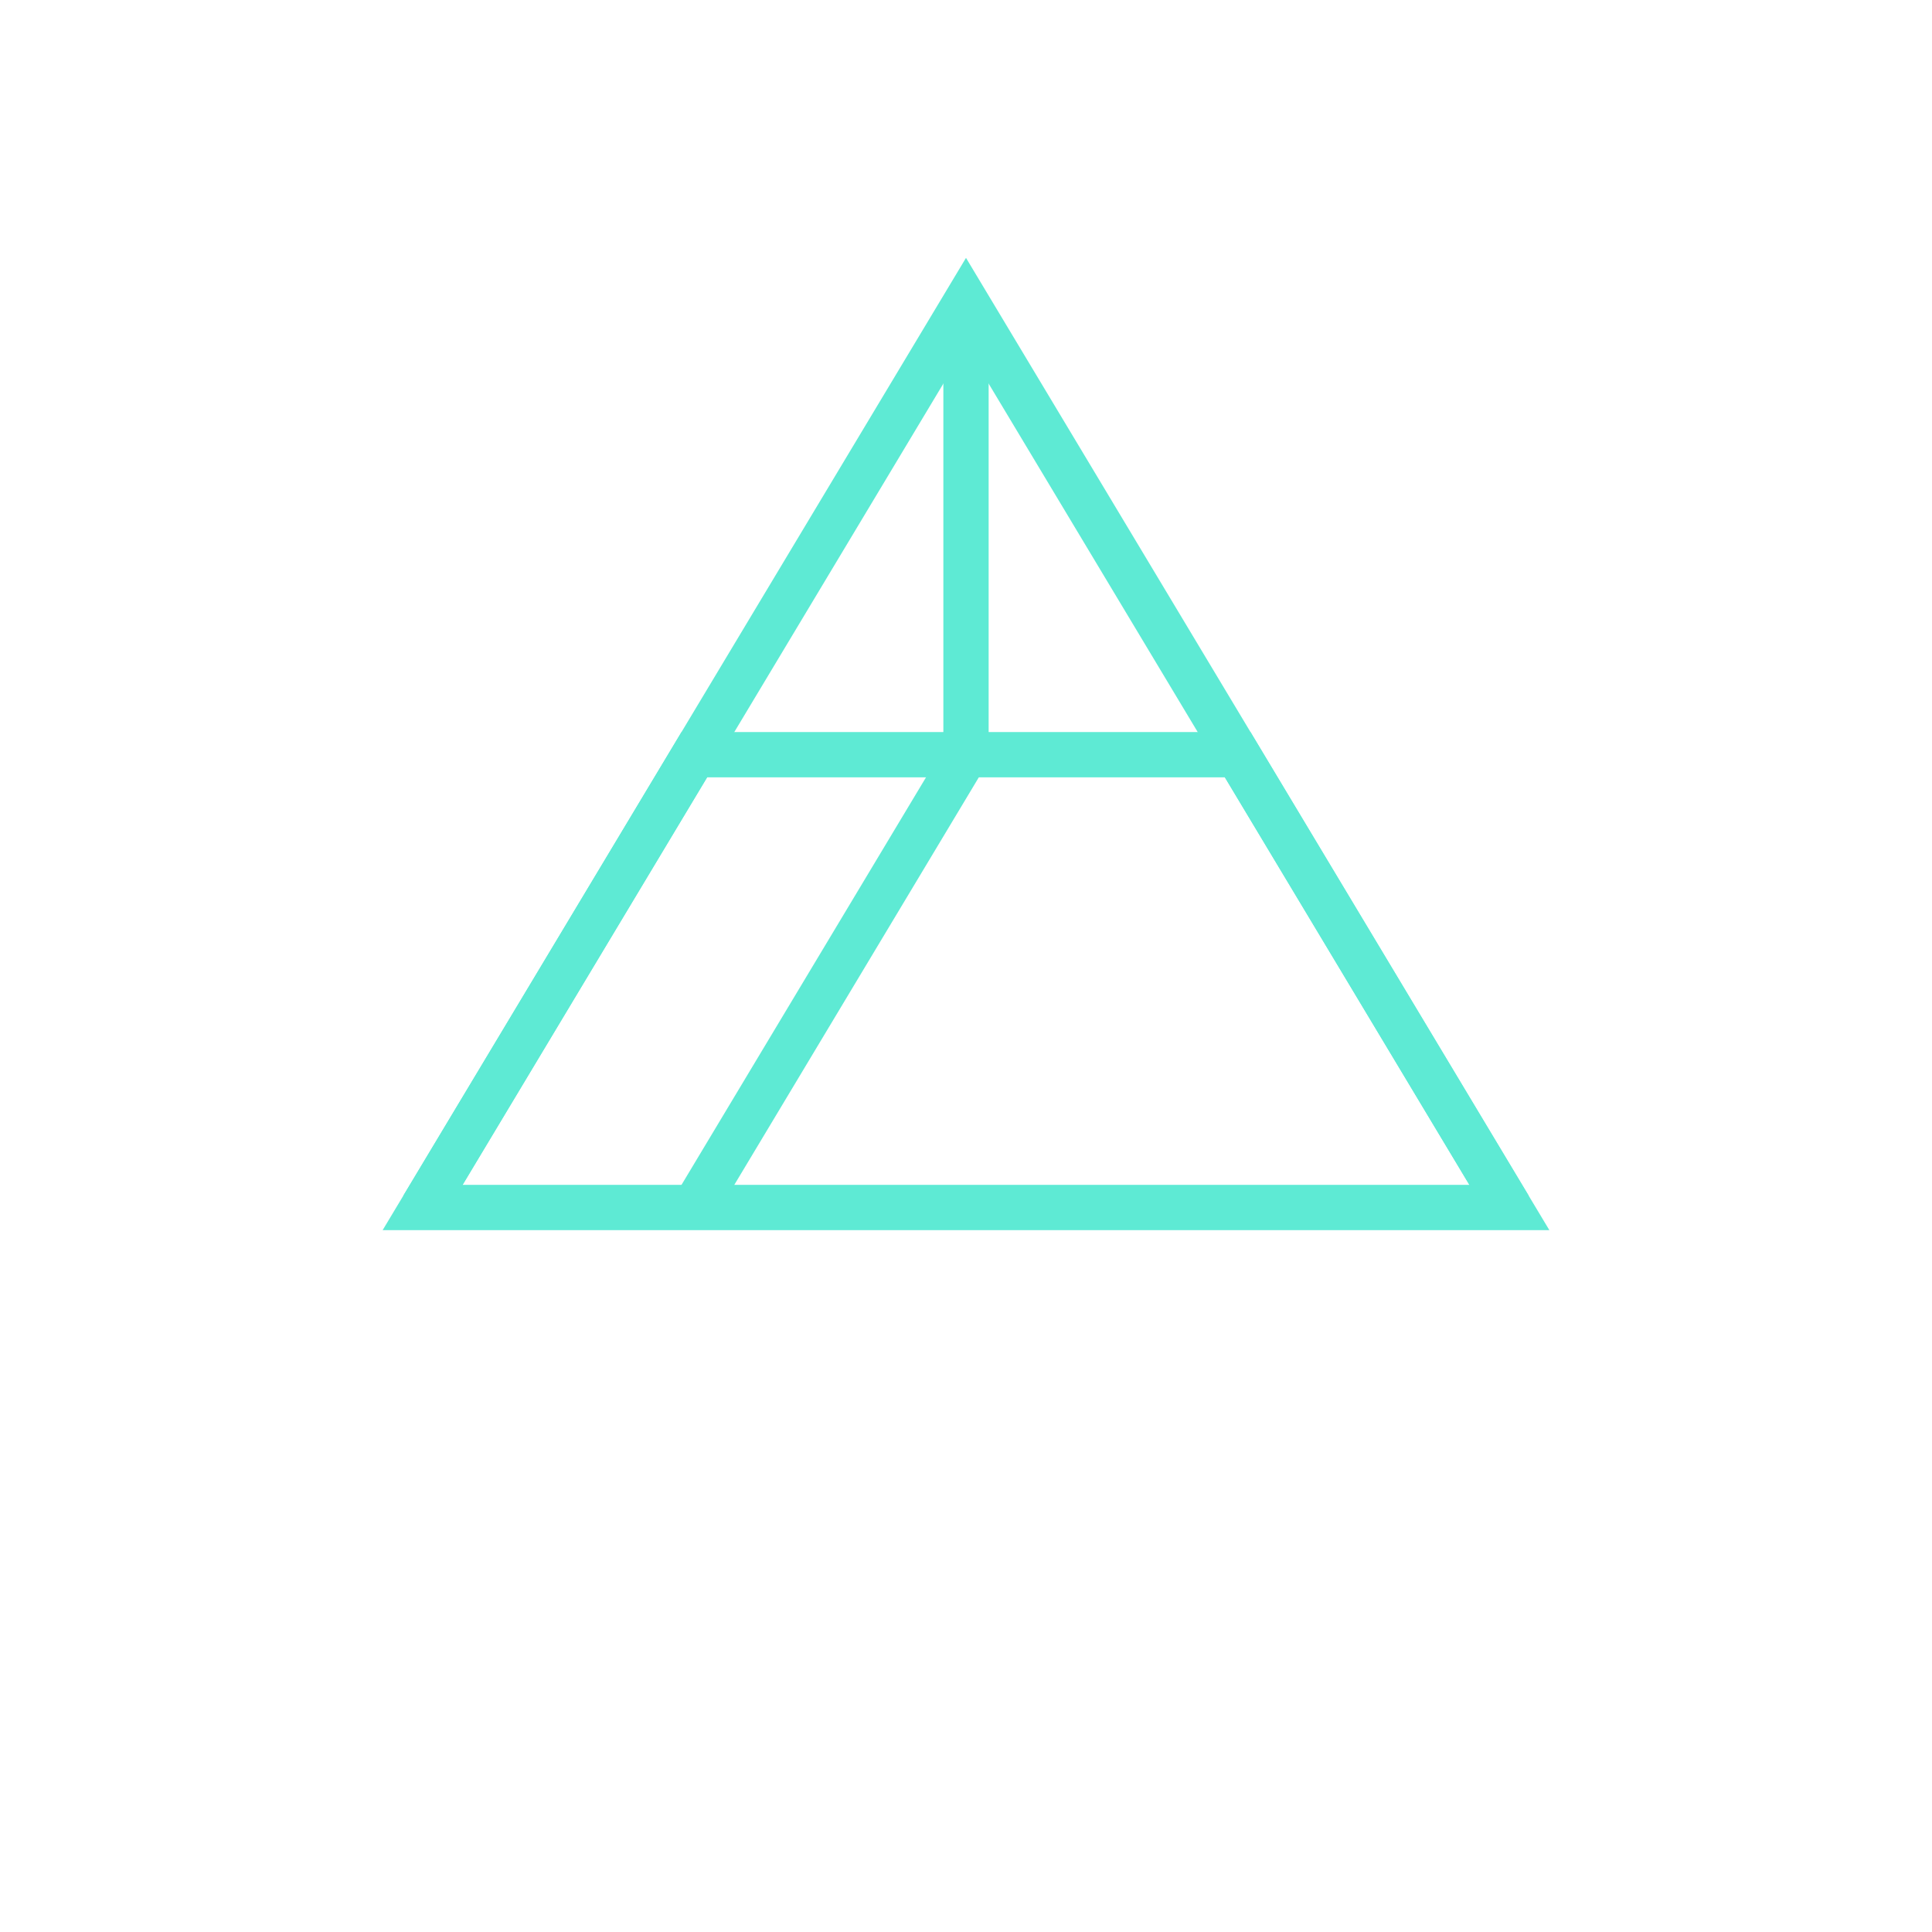 <svg width="128" height="128" viewBox="0 0 128 128" fill="none" xmlns="http://www.w3.org/2000/svg">
  <!-- Clean Penrose Triangle - Teal outline on transparent -->
  <path d="M64 20 L100 80 L28 80 Z" stroke="#5eead4" stroke-width="3" fill="none" stroke-linejoin="miter"/>
  <path d="M64 20 L64 50 L46 80" stroke="#5eead4" stroke-width="3" fill="none" stroke-linejoin="miter"/>
  <path d="M100 80 L82 50 L64 50" stroke="#5eead4" stroke-width="3" fill="none" stroke-linejoin="miter"/>
  <path d="M28 80 L46 50 L64 50" stroke="#5eead4" stroke-width="3" fill="none" stroke-linejoin="miter"/>
</svg>

